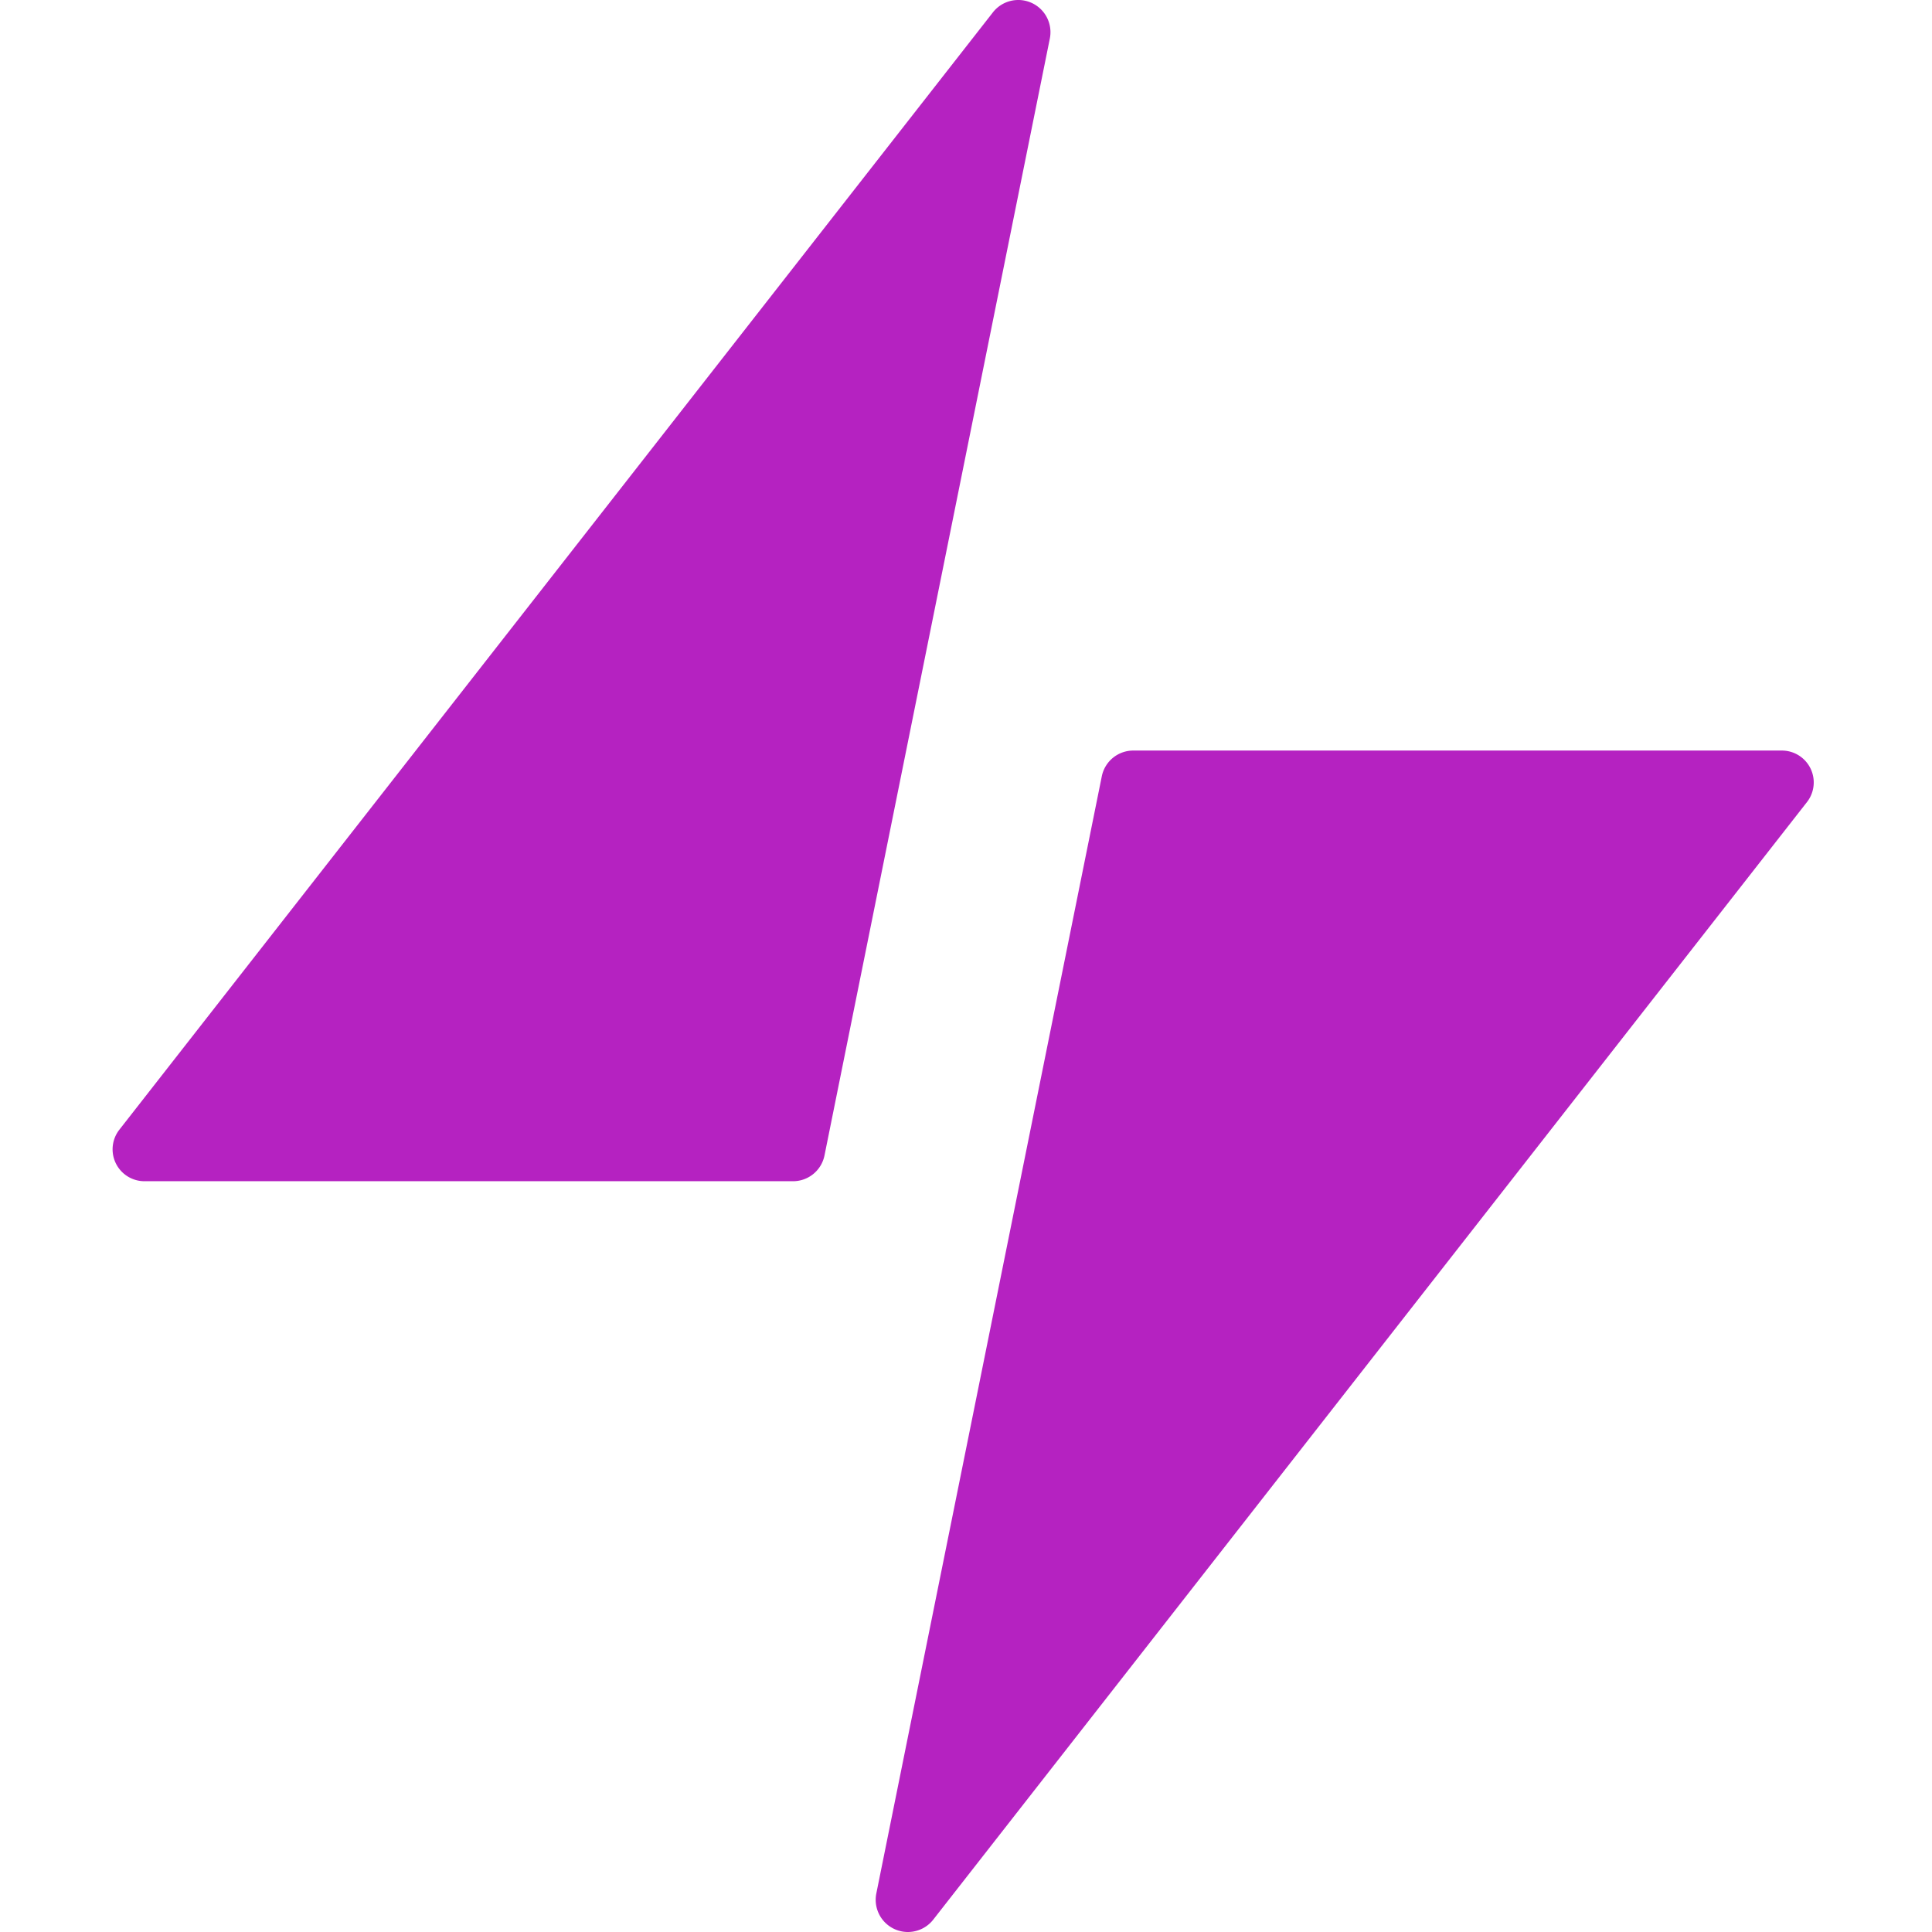 <?xml version="1.0" encoding="UTF-8" standalone="no"?>
<svg
   width="512"
   height="512"
   viewBox="0 0 512 512"
   version="1.1"
   id="svg13"
   sodipodi:docname="simply_com.svg"
   inkscape:version="1.4.2 (ebf0e940d0, 2025-05-08)"
   xmlns:inkscape="http://www.inkscape.org/namespaces/inkscape"
   xmlns:sodipodi="http://sodipodi.sourceforge.net/DTD/sodipodi-0.dtd"
   xmlns="http://www.w3.org/2000/svg"
   xmlns:svg="http://www.w3.org/2000/svg">
  <defs
     id="defs13" />
  <sodipodi:namedview
     id="namedview13"
     pagecolor="#ffffff"
     bordercolor="#000000"
     borderopacity="0.25"
     inkscape:showpageshadow="2"
     inkscape:pageopacity="0.0"
     inkscape:pagecheckerboard="0"
     inkscape:deskcolor="#d1d1d1"
     inkscape:zoom="0.89688176"
     inkscape:cx="-35.121686"
     inkscape:cy="252.54165"
     inkscape:window-width="2560"
     inkscape:window-height="1374"
     inkscape:window-x="0"
     inkscape:window-y="0"
     inkscape:window-maximized="1"
     inkscape:current-layer="svg13" />
  <path
     d="M 263.131,3.276 31.615,299.403 a 8.45,8.45 0 0 0 6.746,13.632 H 210.123 a 8.508,8.508 0 0 0 8.369,-6.793 L 278.235,10.115 A 8.531,8.531 0 0 0 263.131,3.276 Z"
     fill="#b522c1"
     id="path12"
     style="stroke-width:11.591" />
  <path
     d="M 247.367,508.664 478.883,212.537 A 8.45,8.45 0 0 0 472.137,198.905 H 300.363 a 8.508,8.508 0 0 0 -8.369,6.793 l -59.766,296.127 a 8.531,8.531 0 0 0 15.138,6.839 z"
     fill="#b522c1"
     id="path13"
     style="stroke-width:11.591" />
</svg>

